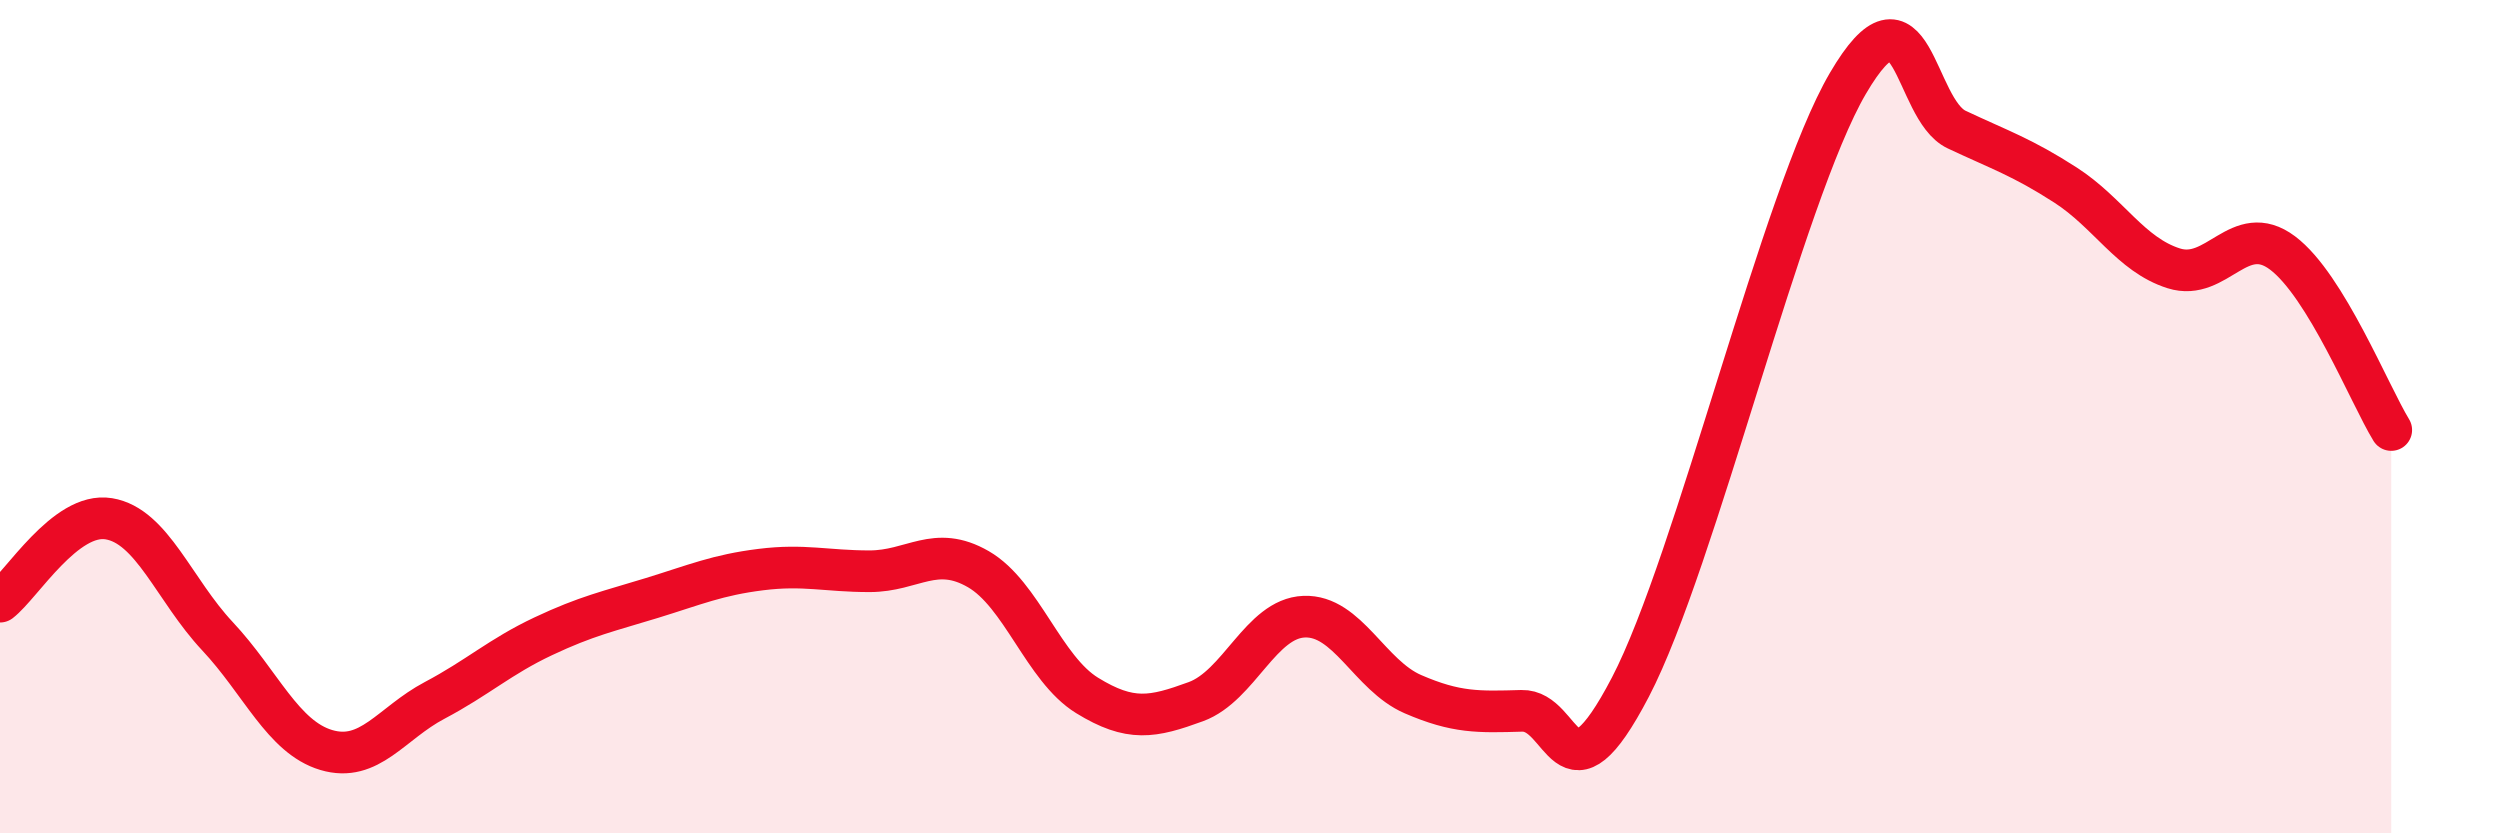 
    <svg width="60" height="20" viewBox="0 0 60 20" xmlns="http://www.w3.org/2000/svg">
      <path
        d="M 0,14.44 C 0.52,14.04 1.57,12.28 2.61,12.45 C 3.65,12.62 4.18,14.16 5.22,15.27 C 6.26,16.38 6.79,17.69 7.83,18 C 8.87,18.31 9.39,17.36 10.43,16.81 C 11.47,16.26 12,15.76 13.04,15.27 C 14.08,14.78 14.61,14.67 15.65,14.35 C 16.69,14.03 17.22,13.8 18.26,13.67 C 19.3,13.54 19.83,13.71 20.87,13.71 C 21.91,13.71 22.44,13.06 23.48,13.66 C 24.52,14.26 25.05,16.05 26.09,16.69 C 27.13,17.33 27.66,17.22 28.7,16.84 C 29.74,16.46 30.26,14.84 31.3,14.8 C 32.34,14.76 32.87,16.21 33.91,16.66 C 34.95,17.11 35.48,17.09 36.52,17.06 C 37.56,17.03 37.56,19.5 39.13,16.49 C 40.7,13.48 42.78,4.68 44.35,2 C 45.92,-0.68 45.92,2.62 46.96,3.11 C 48,3.6 48.53,3.77 49.57,4.44 C 50.61,5.11 51.13,6.11 52.17,6.44 C 53.21,6.77 53.74,5.29 54.78,6.07 C 55.82,6.85 56.87,9.47 57.39,10.32L57.39 20L0 20Z"
        fill="#EB0A25"
        opacity="0.1"
        stroke-linecap="round"
        stroke-linejoin="round"
      />
      <path
        d="M 0,14.44 C 0.52,14.04 1.57,12.28 2.61,12.45 C 3.65,12.62 4.18,14.16 5.22,15.27 C 6.26,16.38 6.79,17.69 7.83,18 C 8.87,18.31 9.39,17.36 10.43,16.81 C 11.47,16.26 12,15.76 13.04,15.27 C 14.08,14.78 14.61,14.67 15.65,14.35 C 16.69,14.03 17.22,13.8 18.26,13.67 C 19.3,13.54 19.83,13.71 20.87,13.71 C 21.91,13.71 22.44,13.06 23.48,13.66 C 24.52,14.26 25.05,16.05 26.09,16.69 C 27.13,17.33 27.66,17.22 28.7,16.84 C 29.74,16.46 30.26,14.84 31.3,14.8 C 32.34,14.76 32.87,16.21 33.91,16.66 C 34.95,17.11 35.48,17.09 36.52,17.06 C 37.56,17.03 37.56,19.5 39.13,16.49 C 40.7,13.48 42.78,4.68 44.35,2 C 45.92,-0.68 45.92,2.62 46.96,3.11 C 48,3.6 48.53,3.77 49.57,4.44 C 50.61,5.11 51.13,6.11 52.17,6.44 C 53.21,6.77 53.74,5.29 54.78,6.07 C 55.82,6.85 56.87,9.47 57.39,10.32"
        stroke="#EB0A25"
        stroke-width="1"
        fill="none"
        stroke-linecap="round"
        stroke-linejoin="round"
      />
    </svg>
  